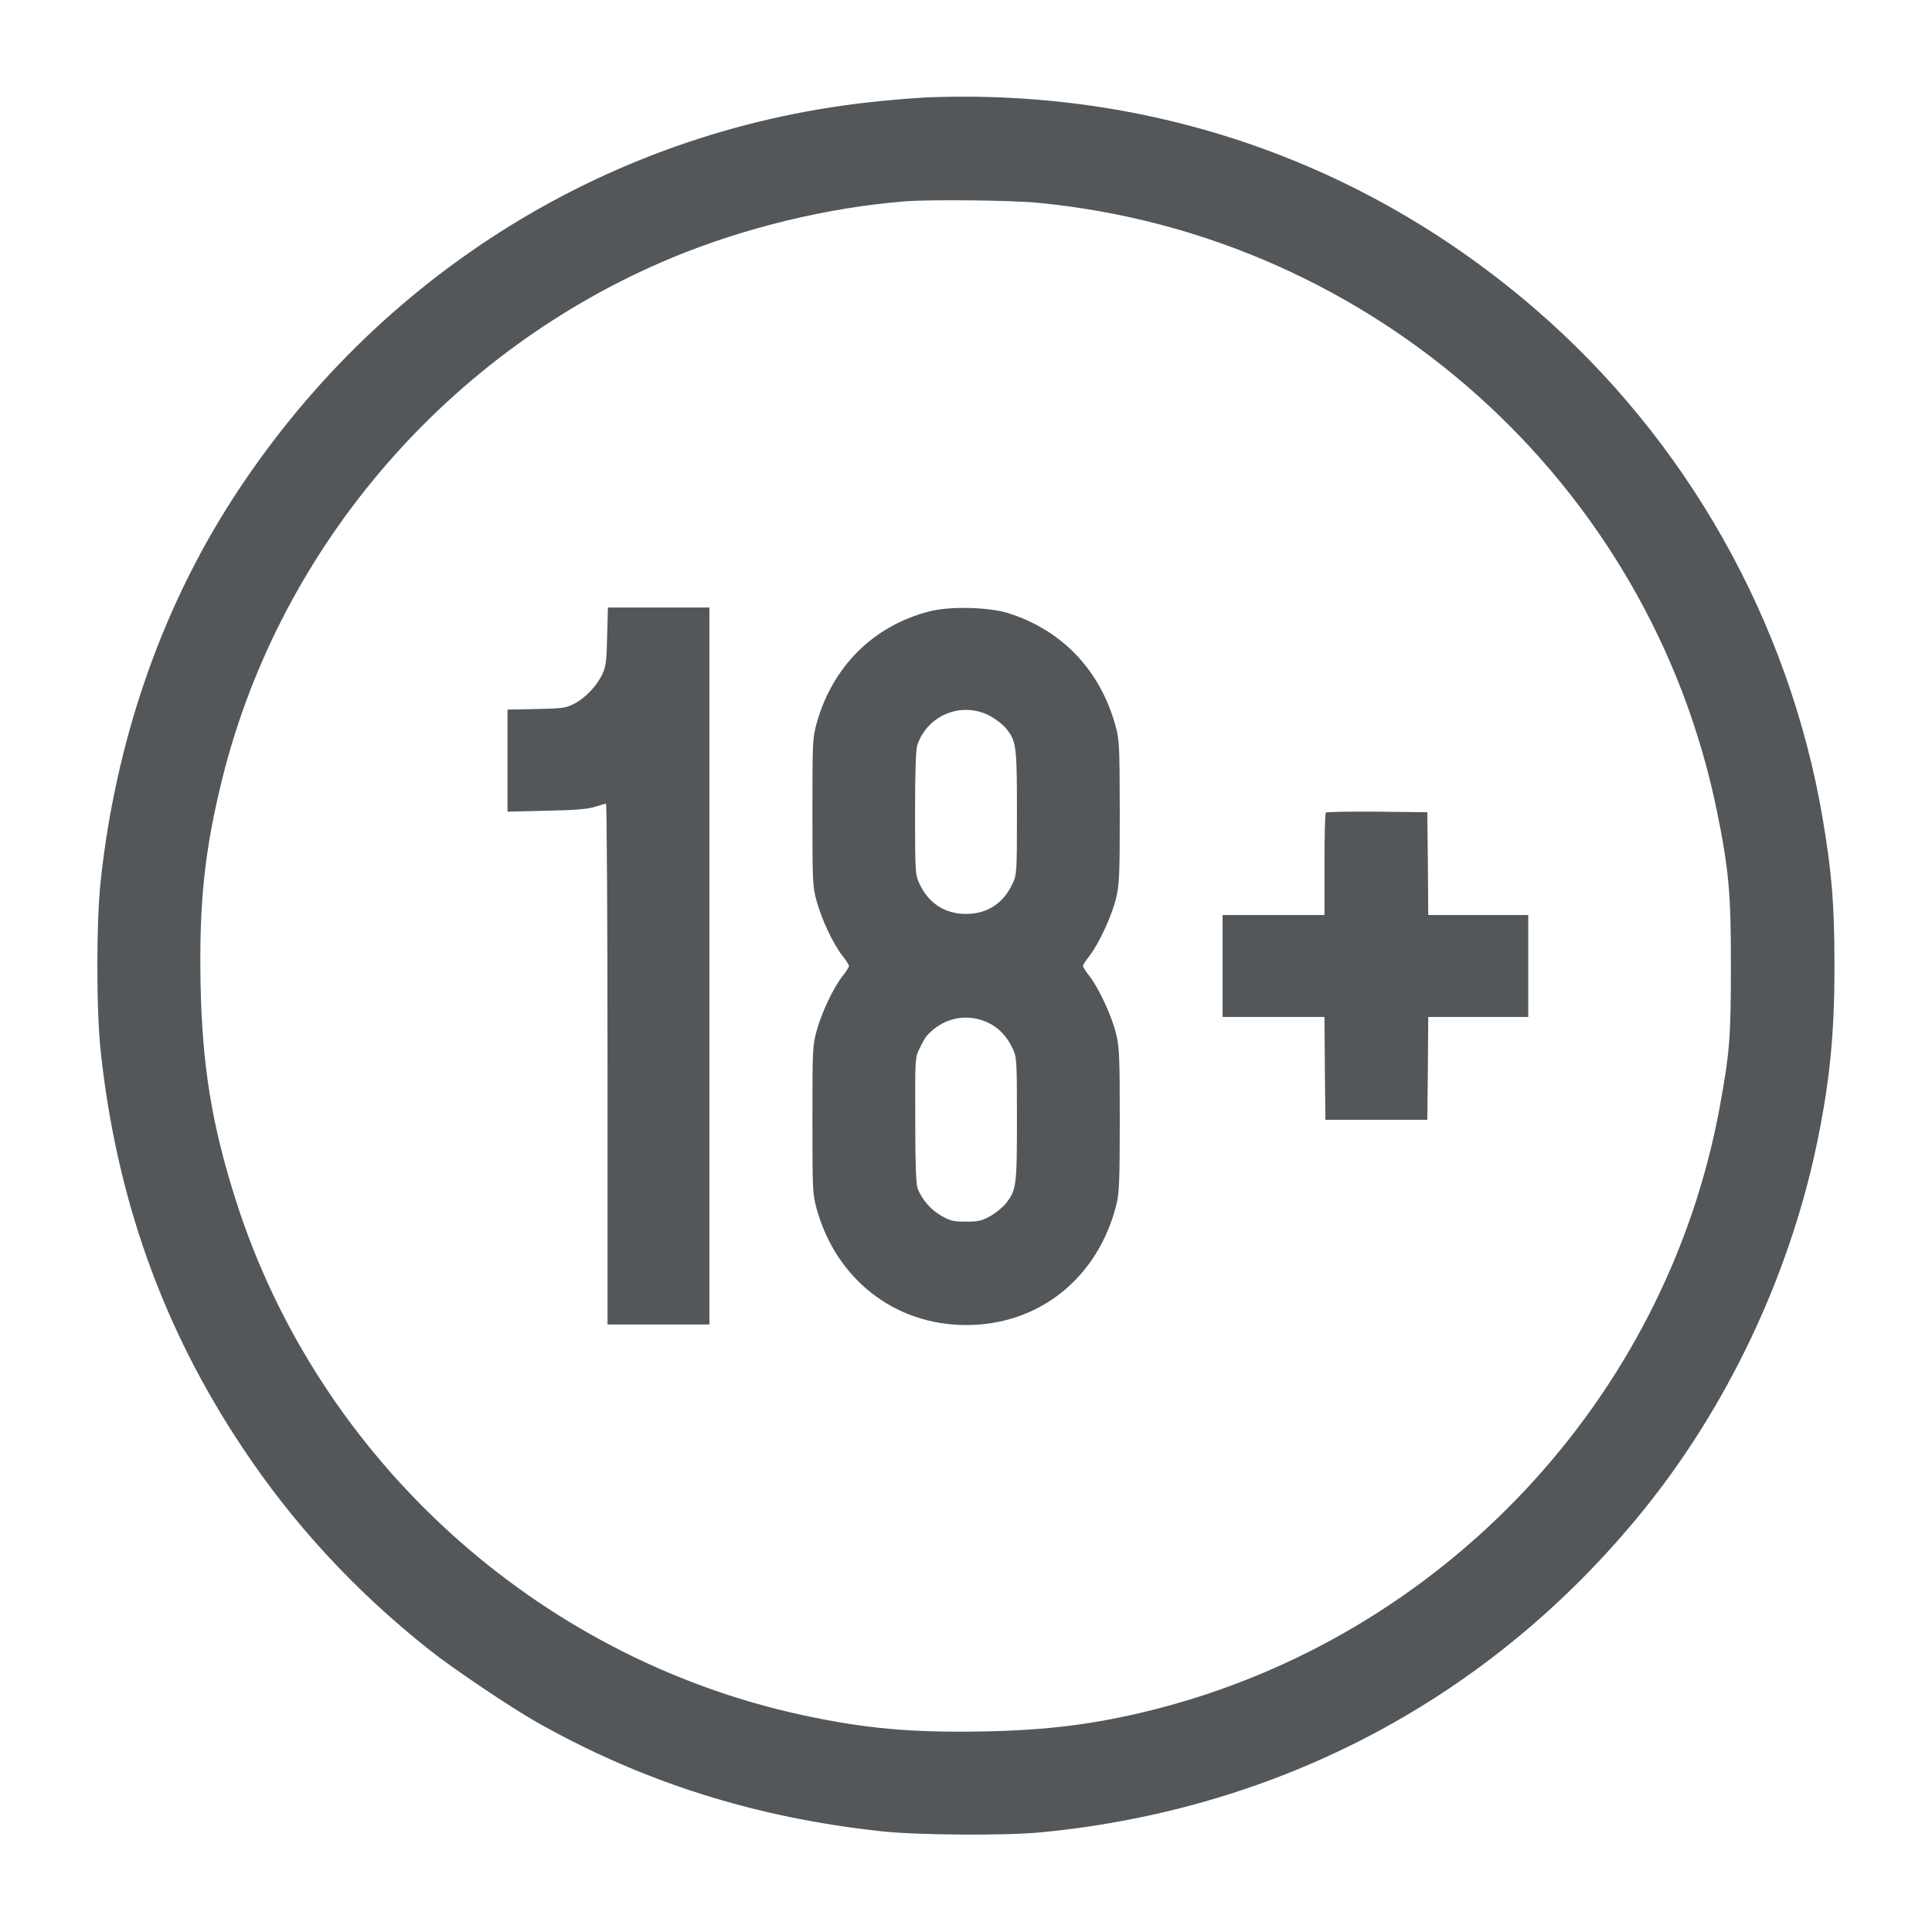 <svg width="1024" height="1024" viewBox="0 0 1024 1024" fill="none" xmlns="http://www.w3.org/2000/svg">
<g transform="translate(0,1024) scale(0.1,-0.1)" fill="#53575A" stroke="none">
<path d="M4895 9723 c-38 -2 -142 -10 -230 -19 -1412 -138 -2667 -913 -3442 -2124 -373 -584 -609 -1270 -689 -2005 -24 -221 -24 -689 0 -910 84 -778 329 -1463 748 -2093 270 -407 598 -763 993 -1076 120 -96 431 -305 565 -381 562 -319 1162 -509 1830 -581 190 -21 655 -24 845 -6 1275 122 2392 718 3191 1702 444 547 770 1231 919 1925 72 341 99 600 98 975 0 315 -14 485 -63 775 -178 1043 -722 2006 -1523 2697 -906 782 -2037 1173 -3242 1121z m607 -558 c1776 -170 3242 -1483 3598 -3224 63 -308 75 -440 74 -826 0 -373 -6 -452 -59 -742 -285 -1550 -1473 -2812 -3010 -3197 -297 -74 -552 -107 -895 -113 -380 -7 -628 15 -963 88 -1402 305 -2560 1358 -2996 2724 -128 401 -180 717 -188 1156 -8 427 22 708 117 1089 308 1229 1203 2264 2382 2754 386 160 829 267 1238 299 133 10 561 6 702 -8z"/>
<path d="M3218 6868 c-3 -130 -6 -160 -25 -200 -28 -62 -91 -128 -150 -158 -44 -23 -62 -25 -200 -28 l-153 -3 0 -271 0 -270 208 5 c154 3 219 9 256 21 27 9 53 16 58 16 4 0 8 -621 8 -1380 l0 -1380 270 0 270 0 0 1900 0 1900 -269 0 -269 0 -4 -152z"/>
<path d="M4928 7000 c-297 -75 -516 -292 -600 -595 -21 -76 -22 -98 -22 -470 0 -372 1 -394 22 -470 27 -98 86 -224 135 -288 21 -26 37 -52 37 -57 0 -5 -16 -31 -37 -57 -49 -64 -108 -190 -135 -288 -21 -76 -22 -98 -22 -470 0 -370 1 -394 22 -470 102 -374 414 -618 792 -618 387 -1 700 250 797 638 15 60 18 122 18 445 0 329 -2 385 -18 455 -22 94 -89 240 -140 308 -21 26 -37 52 -37 57 0 5 16 31 37 57 51 68 118 214 140 308 16 70 18 125 18 455 -1 356 -2 379 -23 455 -82 294 -282 504 -567 595 -102 32 -309 38 -417 10z m322 -556 c29 -16 65 -44 81 -63 56 -68 59 -93 59 -450 0 -321 -1 -327 -24 -376 -48 -103 -134 -159 -246 -159 -111 0 -198 56 -246 159 -23 49 -24 55 -24 376 0 221 4 337 12 360 55 162 239 234 388 153z m-18 -1622 c57 -25 105 -74 134 -137 23 -49 24 -55 24 -376 0 -357 -3 -376 -59 -448 -16 -20 -53 -50 -83 -67 -45 -25 -64 -29 -128 -29 -65 0 -83 4 -129 30 -56 31 -106 88 -128 148 -8 22 -12 136 -12 362 -1 330 -1 330 24 380 13 28 30 57 37 65 84 94 208 122 320 72z"/>
<path d="M7027 5933 c-4 -3 -7 -127 -7 -275 l0 -268 -270 0 -270 0 0 -270 0 -270 270 0 270 0 2 -272 3 -273 270 0 270 0 3 273 2 272 265 0 265 0 0 270 0 270 -265 0 -265 0 -2 273 -3 272 -266 3 c-146 1 -268 -1 -272 -5z"/>
</g>
</svg>
